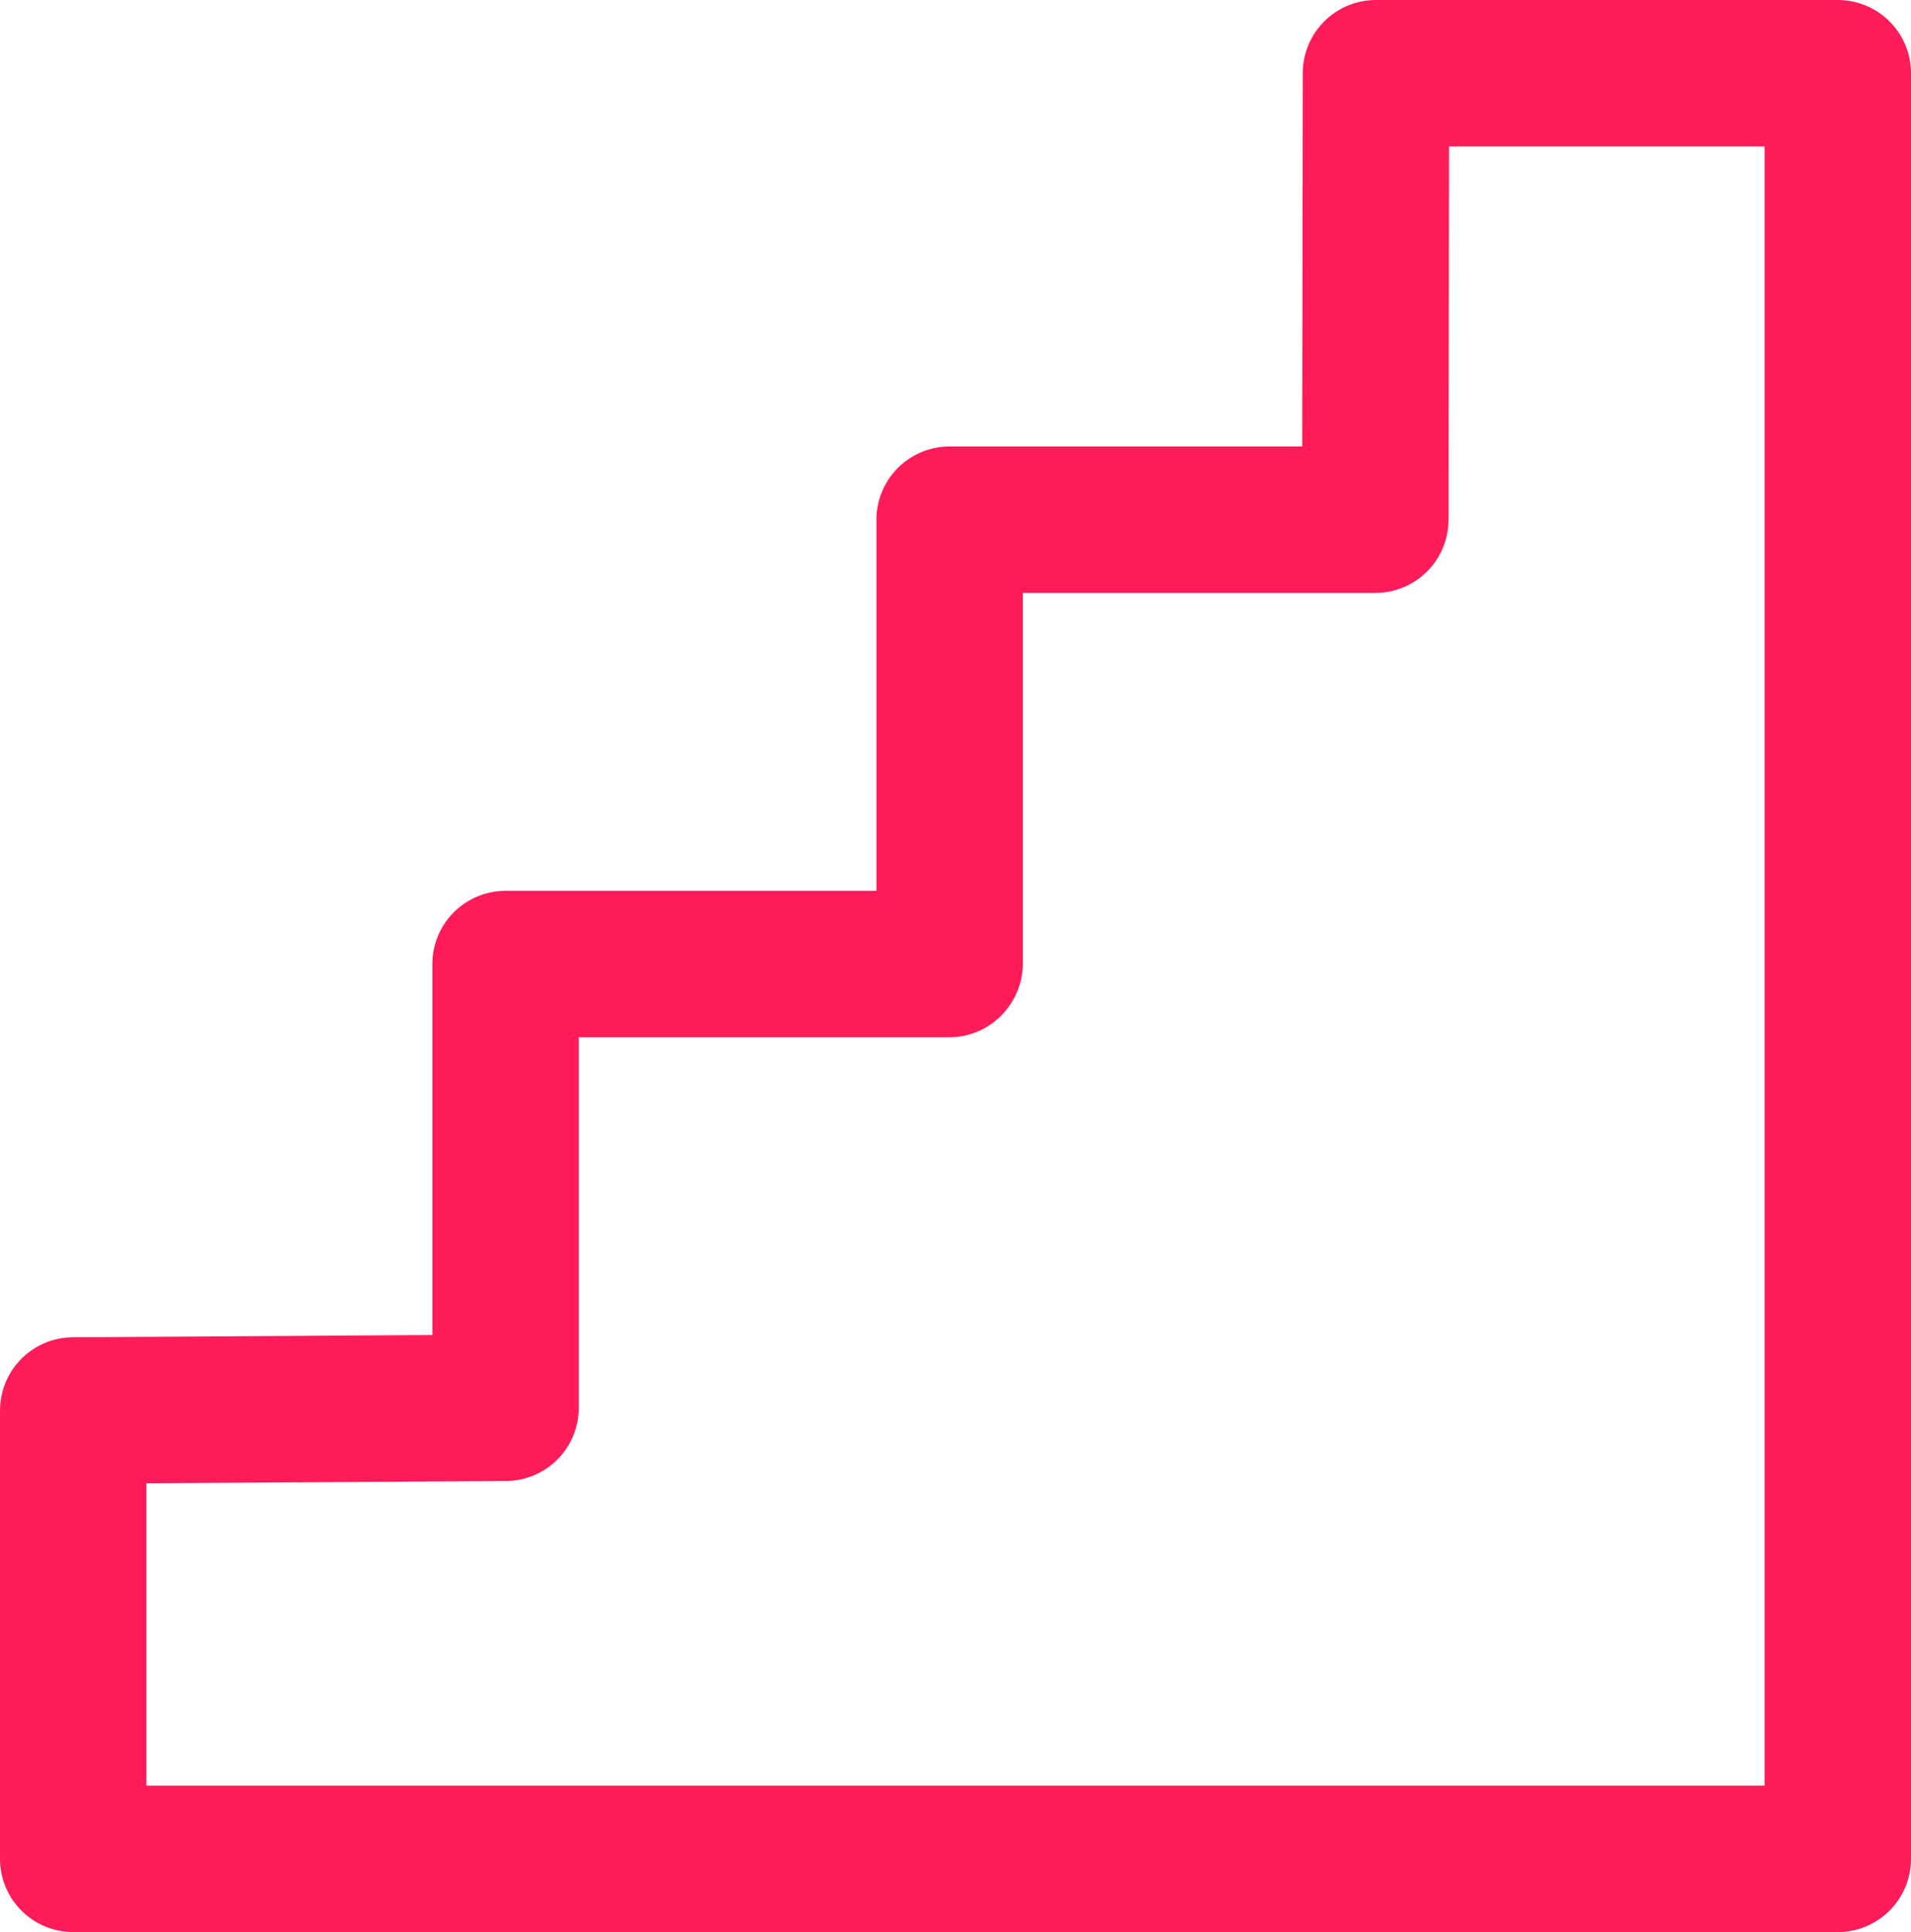 <?xml version="1.0" encoding="UTF-8"?>
<svg id="Ebene_1" xmlns="http://www.w3.org/2000/svg" version="1.1" viewBox="0 0 91.36 92.35">
  <!-- Generator: Adobe Illustrator 29.5.1, SVG Export Plug-In . SVG Version: 2.1.0 Build 141)  -->
  <defs>
    <style>
      .st0 {
        fill: none;
        stroke: #ff1c59;
        stroke-linecap: round;
        stroke-linejoin: round;
        stroke-width: 7px;
      }
    </style>
  </defs>
  <path id="scale-up" class="st0" d="M45.4,46.05v-21.21h20.35l.03-21.34h22.08v85.35H3.5v-21.43l20.67-.13v-21.21h21.21"/>
</svg>